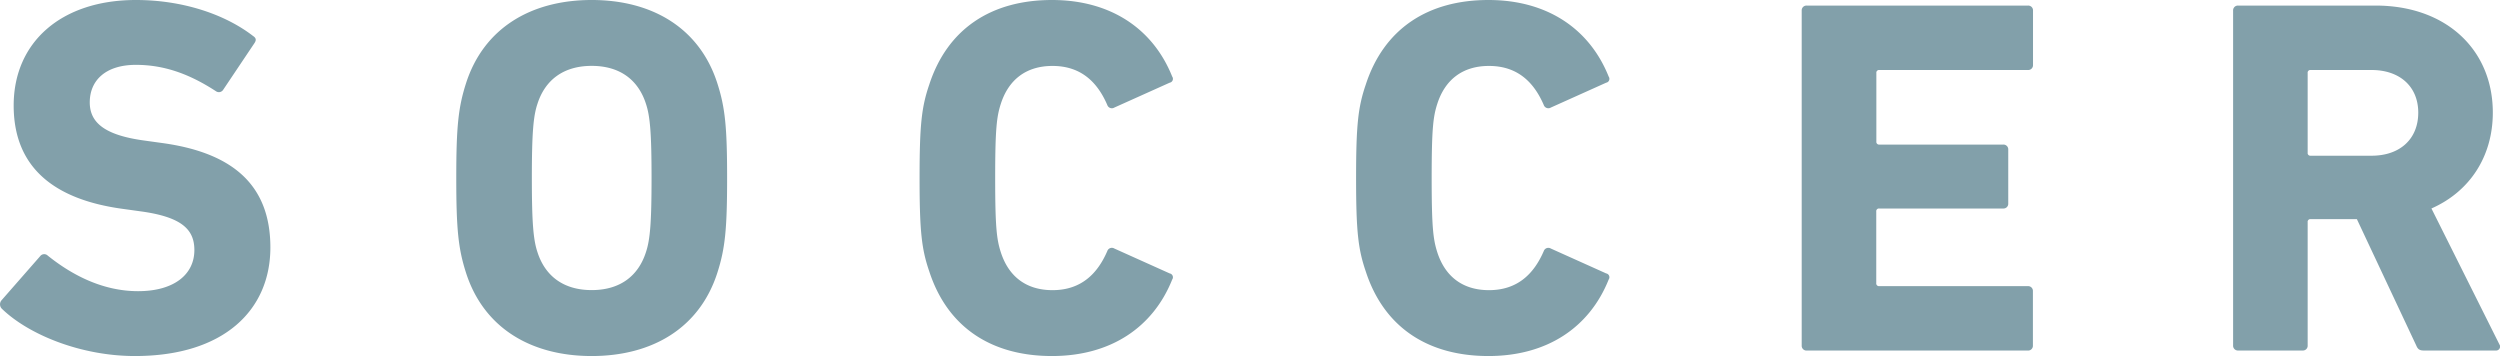 <svg xmlns="http://www.w3.org/2000/svg" viewBox="0 0 1228.83 175.03"><path d="M1 151.84a3.06 3.06 0 01-.25-4.24l19-21.69a2.49 2.49 0 013.74-.25c11.22 9 26.43 17.46 44.38 17.46 17.7 0 27.67-8.23 27.67-20.2 0-10-6-16.21-26.18-19l-9-1.25C25.92 98 6.72 81.78 6.72 51.86 6.72 20.69 30.16 0 66.81 0c22.44 0 43.38 6.73 57.6 17.7 1.49 1 1.74 2 .5 3.74L109.7 44.13a2.49 2.49 0 01-3.49.75c-13-8.48-25.44-13-39.4-13-15 0-22.69 7.73-22.69 18.45 0 9.73 7 16 26.43 18.7l9 1.25c34.9 4.74 53.35 20.69 53.35 51.36S110.19 175 66.31 175C39.88 175 14.2 164.56 1 151.84zm228-17.95c-3.73-11.72-4.73-21.19-4.73-46.38s1-34.65 4.73-46.37C237.72 13.71 261.16 0 290.83 0s53.11 13.71 61.83 41.14c3.74 11.72 4.74 21.19 4.74 46.37s-1 34.66-4.74 46.38C343.94 161.32 320.5 175 290.83 175s-53.11-13.68-61.83-41.11zm88.52-10c2-6 2.74-14.21 2.74-36.41s-.75-30.41-2.74-36.4c-3.74-11.72-12.72-18.7-26.68-18.7s-22.94 7-26.68 18.7c-2 6-2.74 14.21-2.74 36.4s.75 30.42 2.74 36.41c3.74 11.71 12.72 18.7 26.68 18.7s22.93-6.96 26.67-18.67zM452 87.51c0-26.18 1-34.9 4.74-45.87C465.73 14 487.42 0 517.09 0c28.67 0 49.62 14 59.09 37.65a1.92 1.92 0 01-1.25 3l-27.17 12.21a2.37 2.37 0 01-3.49-1.25c-4.74-11-12.72-19.2-26.93-19.2-13.22 0-21.69 7-25.43 18.7-2 6.24-2.75 12.22-2.75 36.4s.75 30.17 2.75 36.41c3.74 11.71 12.21 18.7 25.43 18.7 14.21 0 22.19-8.23 26.93-19.2a2.37 2.37 0 013.49-1.25l27.17 12.22a1.92 1.92 0 011.25 3c-9.47 23.68-30.42 37.61-59.09 37.61-29.67 0-51.36-14-60.34-41.64C453 122.42 452 113.69 452 87.51zm214.56 0c0-26.18 1-34.9 4.74-45.87C680.27 14 702 0 731.63 0c28.68 0 49.62 14 59.09 37.65a1.92 1.92 0 01-1.24 3L762.3 52.86a2.38 2.38 0 01-3.49-1.25c-4.74-11-12.71-19.2-26.93-19.2-13.21 0-21.69 7-25.43 18.7-2 6.24-2.74 12.22-2.74 36.4s.75 30.17 2.74 36.41c3.74 11.71 12.22 18.7 25.43 18.7 14.22 0 22.19-8.23 26.93-19.2a2.38 2.38 0 013.49-1.25l27.18 12.22a1.92 1.92 0 011.24 3c-9.47 23.68-30.41 37.61-59.09 37.61-29.67 0-51.36-14-60.33-41.64-3.74-10.94-4.74-19.67-4.74-45.85zM885.59 5.24a2.36 2.36 0 012.5-2.5h108.7a2.36 2.36 0 012.5 2.5v26.67a2.36 2.36 0 01-2.5 2.5h-73a1.32 1.32 0 00-1.5 1.49v33.66a1.33 1.33 0 001.5 1.5h60.84a2.36 2.36 0 012.49 2.49V100a2.35 2.35 0 01-2.49 2.49h-60.89a1.33 1.33 0 00-1.5 1.5v35.15a1.33 1.33 0 001.5 1.5h73a2.36 2.36 0 012.5 2.5v26.67a2.36 2.36 0 01-2.5 2.5H888.09a2.36 2.36 0 01-2.5-2.5zm305.8 167.05c-2.25 0-3-.75-3.74-2.5l-29.17-62.08h-22.69a1.33 1.33 0 00-1.5 1.5v60.58a2.35 2.35 0 01-2.49 2.5h-31.67a2.36 2.36 0 01-2.49-2.5V5.24a2.36 2.36 0 012.49-2.5h67.57c34.66 0 57.6 21.69 57.6 52.61 0 21.69-11.47 38.9-30.17 47.12l33.41 66.82a1.93 1.93 0 01-1.75 3zm-2.74-116.94c0-12.72-9-20.94-22.94-20.94h-29.92a1.32 1.32 0 00-1.5 1.49v39.15a1.32 1.32 0 001.5 1.49h29.92c13.96 0 22.94-8.22 22.94-21.19z" fill="#82a0aa" data-name="レイヤー 2"/></svg>